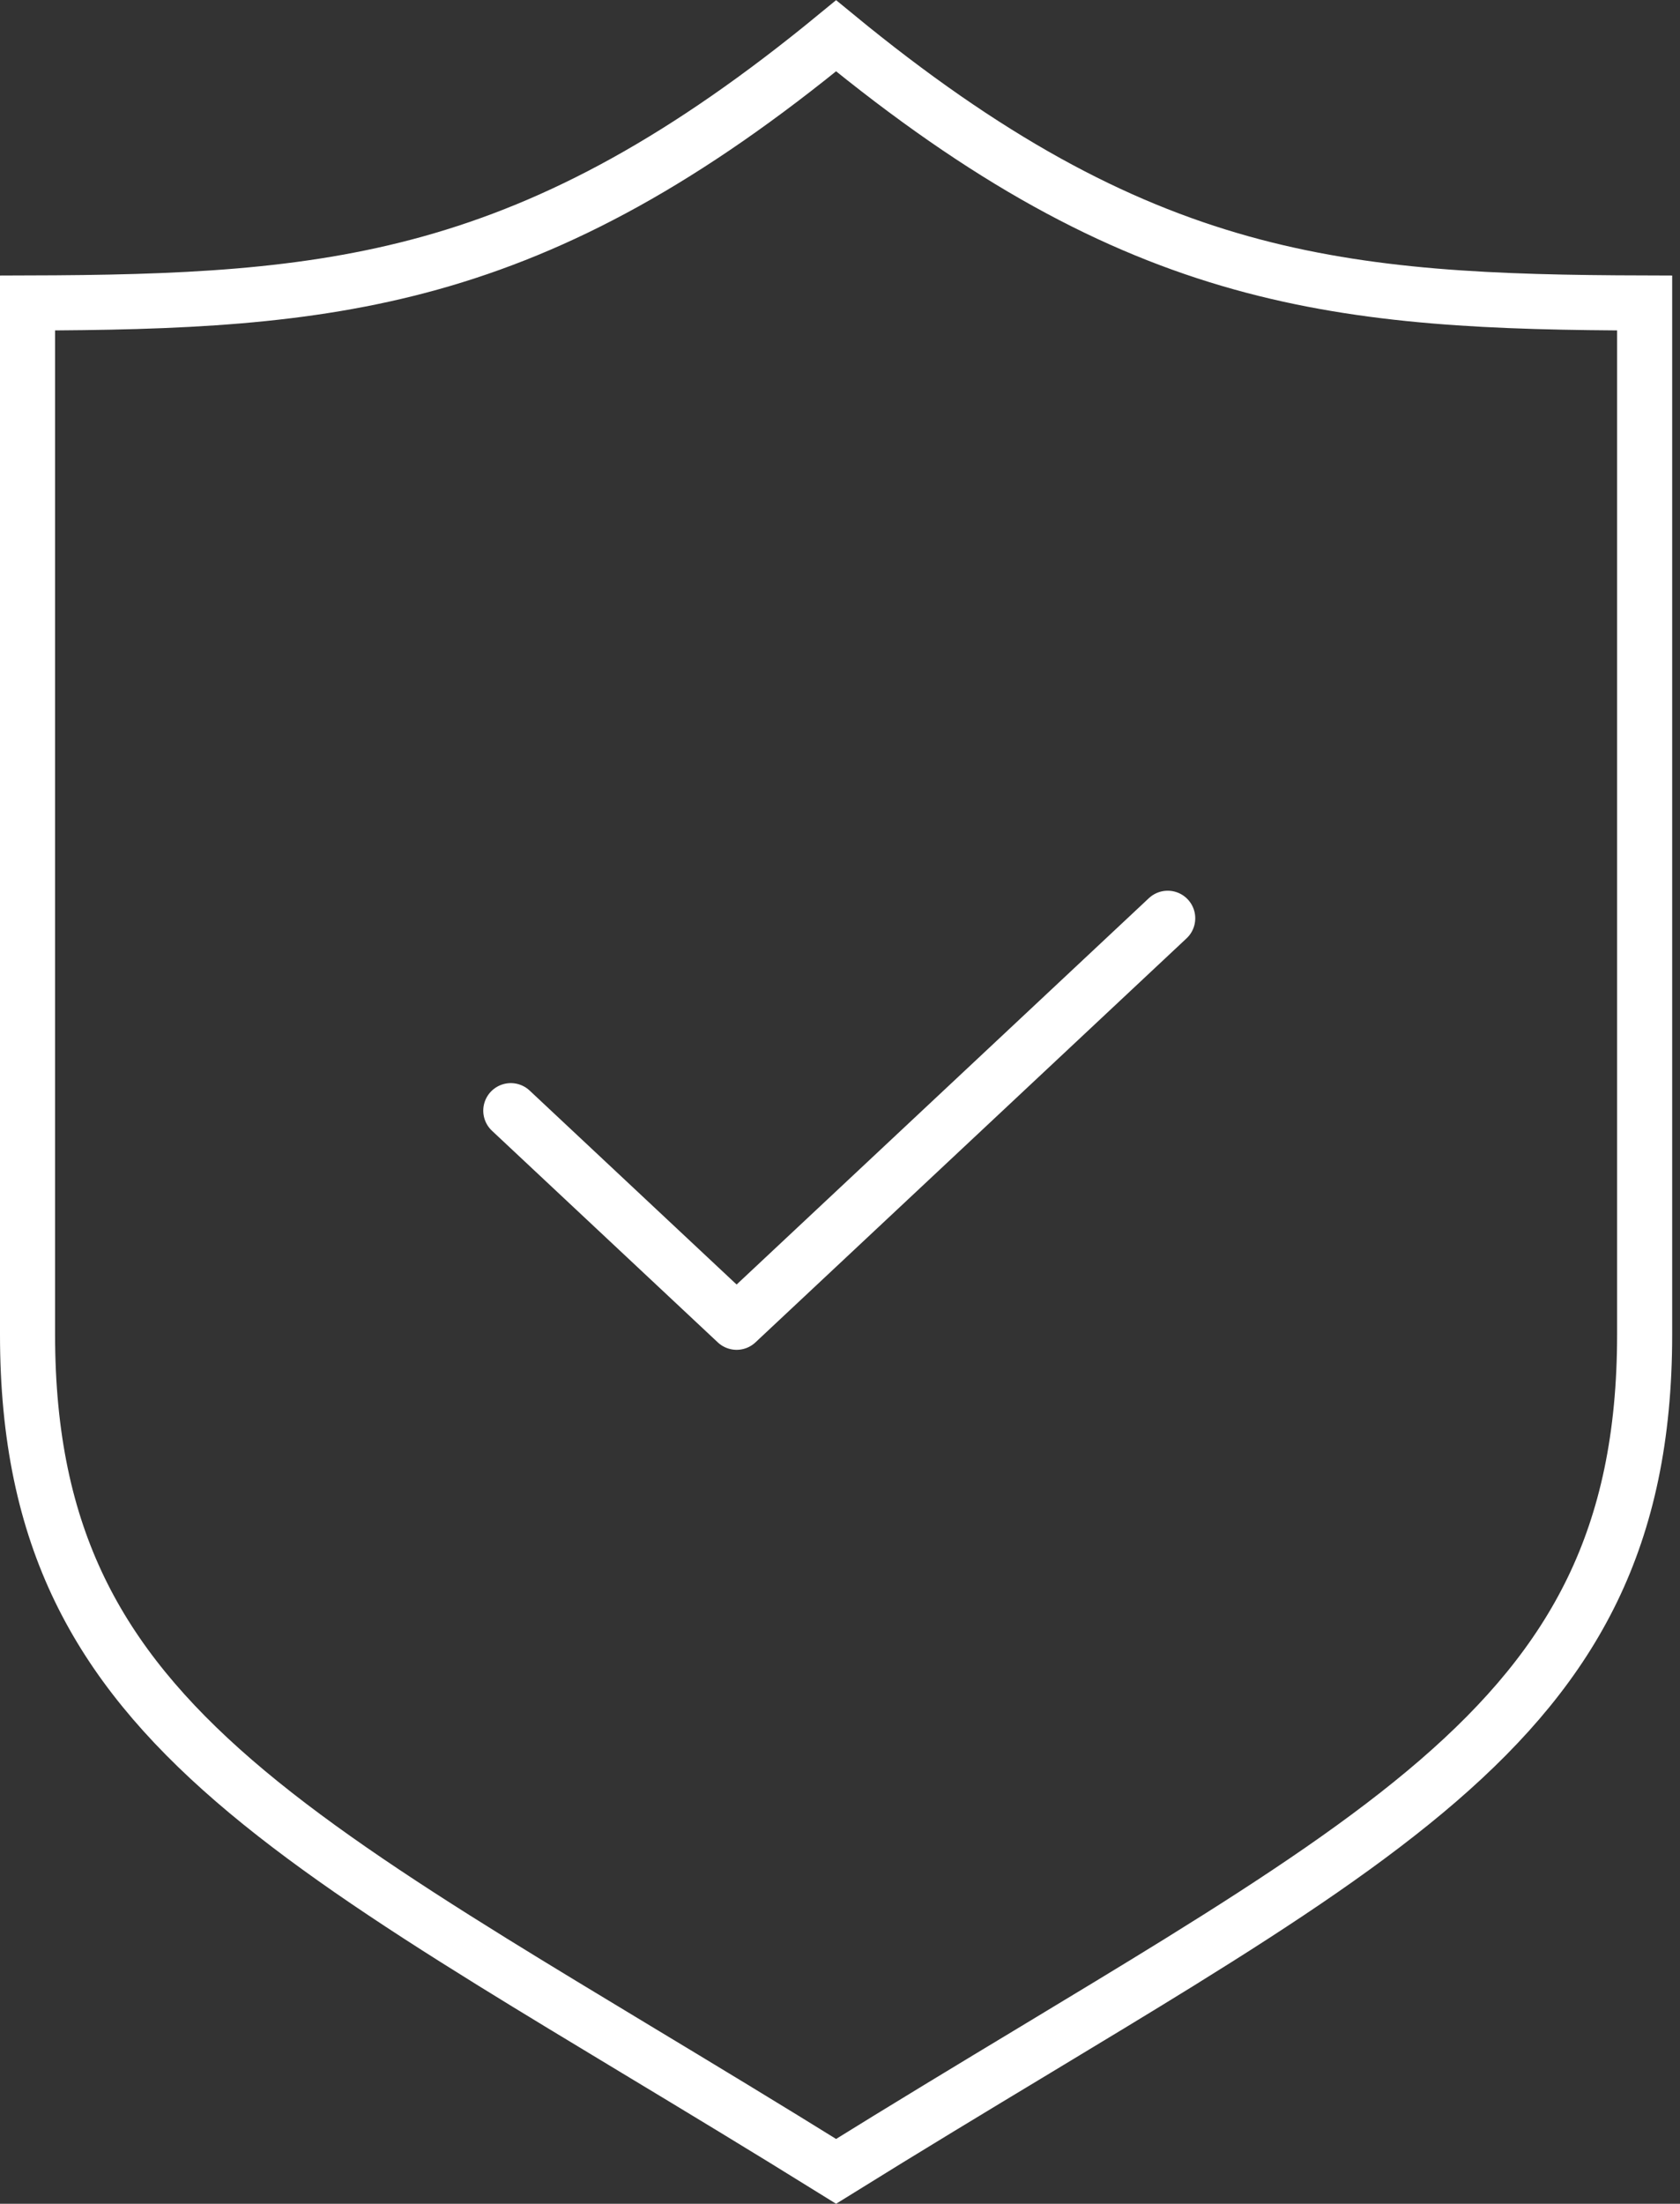 <?xml version="1.0" encoding="UTF-8"?> <svg xmlns="http://www.w3.org/2000/svg" width="61" height="80" viewBox="0 0 61 80" fill="none"><rect x="0" y="0" width="61" height="80" fill="#333333" stroke="none"/><path d="M45.085 9.546C49.644 10.816 54.24 10.984 59.716 10.999V48.45C59.716 52.164 59.063 55.137 57.822 57.701C56.579 60.268 54.718 62.485 52.216 64.646C49.706 66.814 46.579 68.903 42.824 71.23C41.218 72.225 39.464 73.282 37.596 74.41C35.331 75.775 32.899 77.243 30.358 78.822C27.817 77.243 25.385 75.775 23.121 74.41C21.252 73.282 19.498 72.225 17.892 71.23C14.137 68.903 11.01 66.814 8.5 64.646C5.998 62.485 4.137 60.268 2.894 57.701C1.653 55.137 1 52.164 1 48.45V10.999C6.476 10.984 11.072 10.816 15.631 9.546C20.308 8.242 24.883 5.799 30.358 1.3C35.833 5.799 40.408 8.242 45.085 9.546Z" stroke="white" stroke-width="2"></path><path d="M18.547 40.318L26.746 48L42.399 33.334" stroke="white" stroke-width="2" stroke-linecap="round" stroke-linejoin="round"></path></svg> 